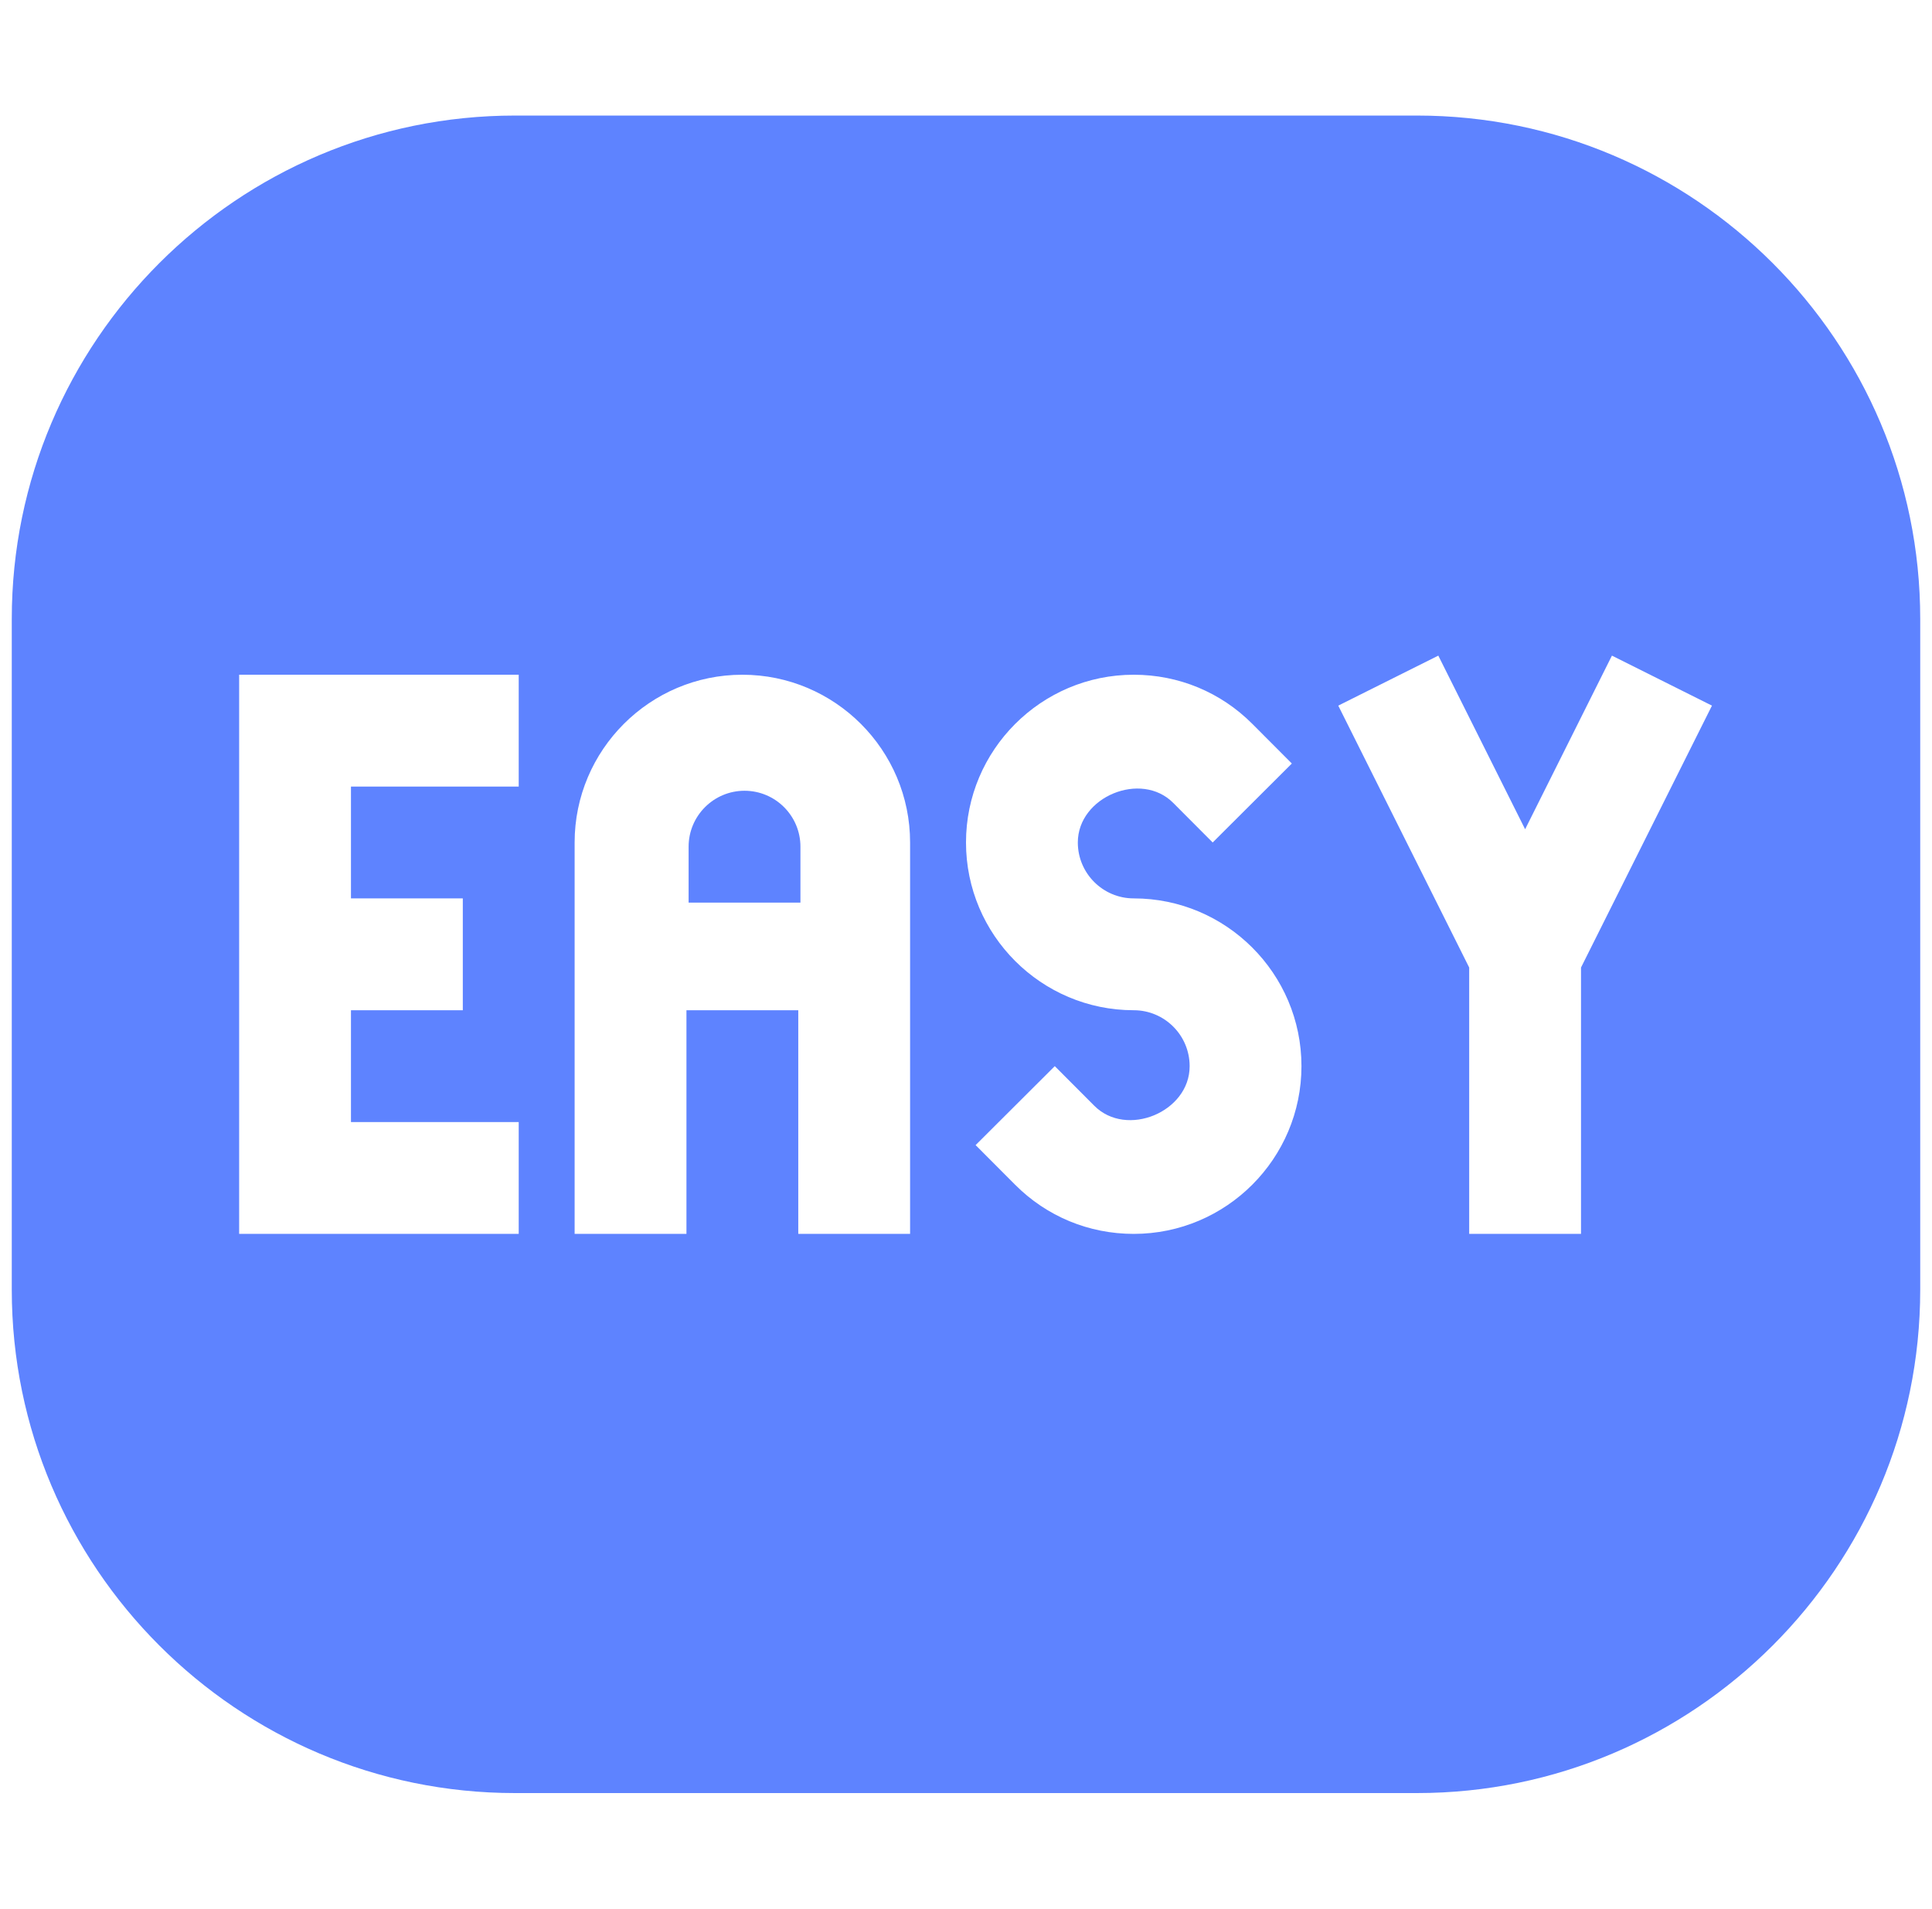 <svg xmlns="http://www.w3.org/2000/svg" width="82" height="81" viewBox="0 0 82 81" fill="none">
<g clip-path="url(#clip0_116_92)">
<path d="M60.143 4.904H21.857C10.08 4.904 0.5 14.485 0.5 26.262V54.738C0.5 66.515 10.08 76.096 21.857 76.096H60.143C71.92 76.096 81.5 66.515 81.5 54.738V26.262C81.5 14.485 71.92 4.904 60.143 4.904ZM22.016 33.381H14.896V38.127H19.643V42.873H14.896V47.619H22.016V52.365H10.15C10.15 50.544 10.15 27.447 10.15 28.635H22.016V33.381ZM38.627 52.365H33.881V42.873H29.135V52.365H24.389C24.389 50.564 24.389 34.95 24.389 35.754C24.389 31.828 27.582 28.635 31.508 28.635C35.434 28.635 38.627 31.828 38.627 35.754C38.627 39.581 38.627 52.853 38.627 52.365ZM48.119 52.365C46.214 52.365 44.425 51.624 43.083 50.277L41.408 48.597L44.768 45.246L46.444 46.926C47.813 48.303 50.497 47.19 50.492 45.246C50.492 43.937 49.428 42.873 48.119 42.873C44.194 42.873 41 39.68 41 35.754C41 31.828 44.194 28.635 48.119 28.635C50.024 28.635 51.813 29.376 53.155 30.723L54.83 32.403L51.47 35.754L49.795 34.074C48.437 32.704 45.746 33.81 45.746 35.754C45.746 37.063 46.81 38.127 48.119 38.127C52.045 38.127 55.238 41.32 55.238 45.246C55.238 49.172 52.045 52.365 48.119 52.365ZM67.103 52.365H62.357V41.061L56.8 29.946L61.046 27.824L64.731 35.193L68.415 27.824L72.661 29.946L67.103 41.061V52.365Z" fill="#5E83FF"/>
<path d="M31.6 33.559C30.291 33.559 29.227 34.623 29.227 35.932V38.305H33.973V35.932C33.973 34.623 32.91 33.559 31.6 33.559Z" fill="#5E83FF"/>
</g>
<defs>
<clipPath id="clip0_116_92">
<rect width="81" height="81" fill="white" transform="translate(0.5)"/>
</clipPath>
</defs>
</svg>